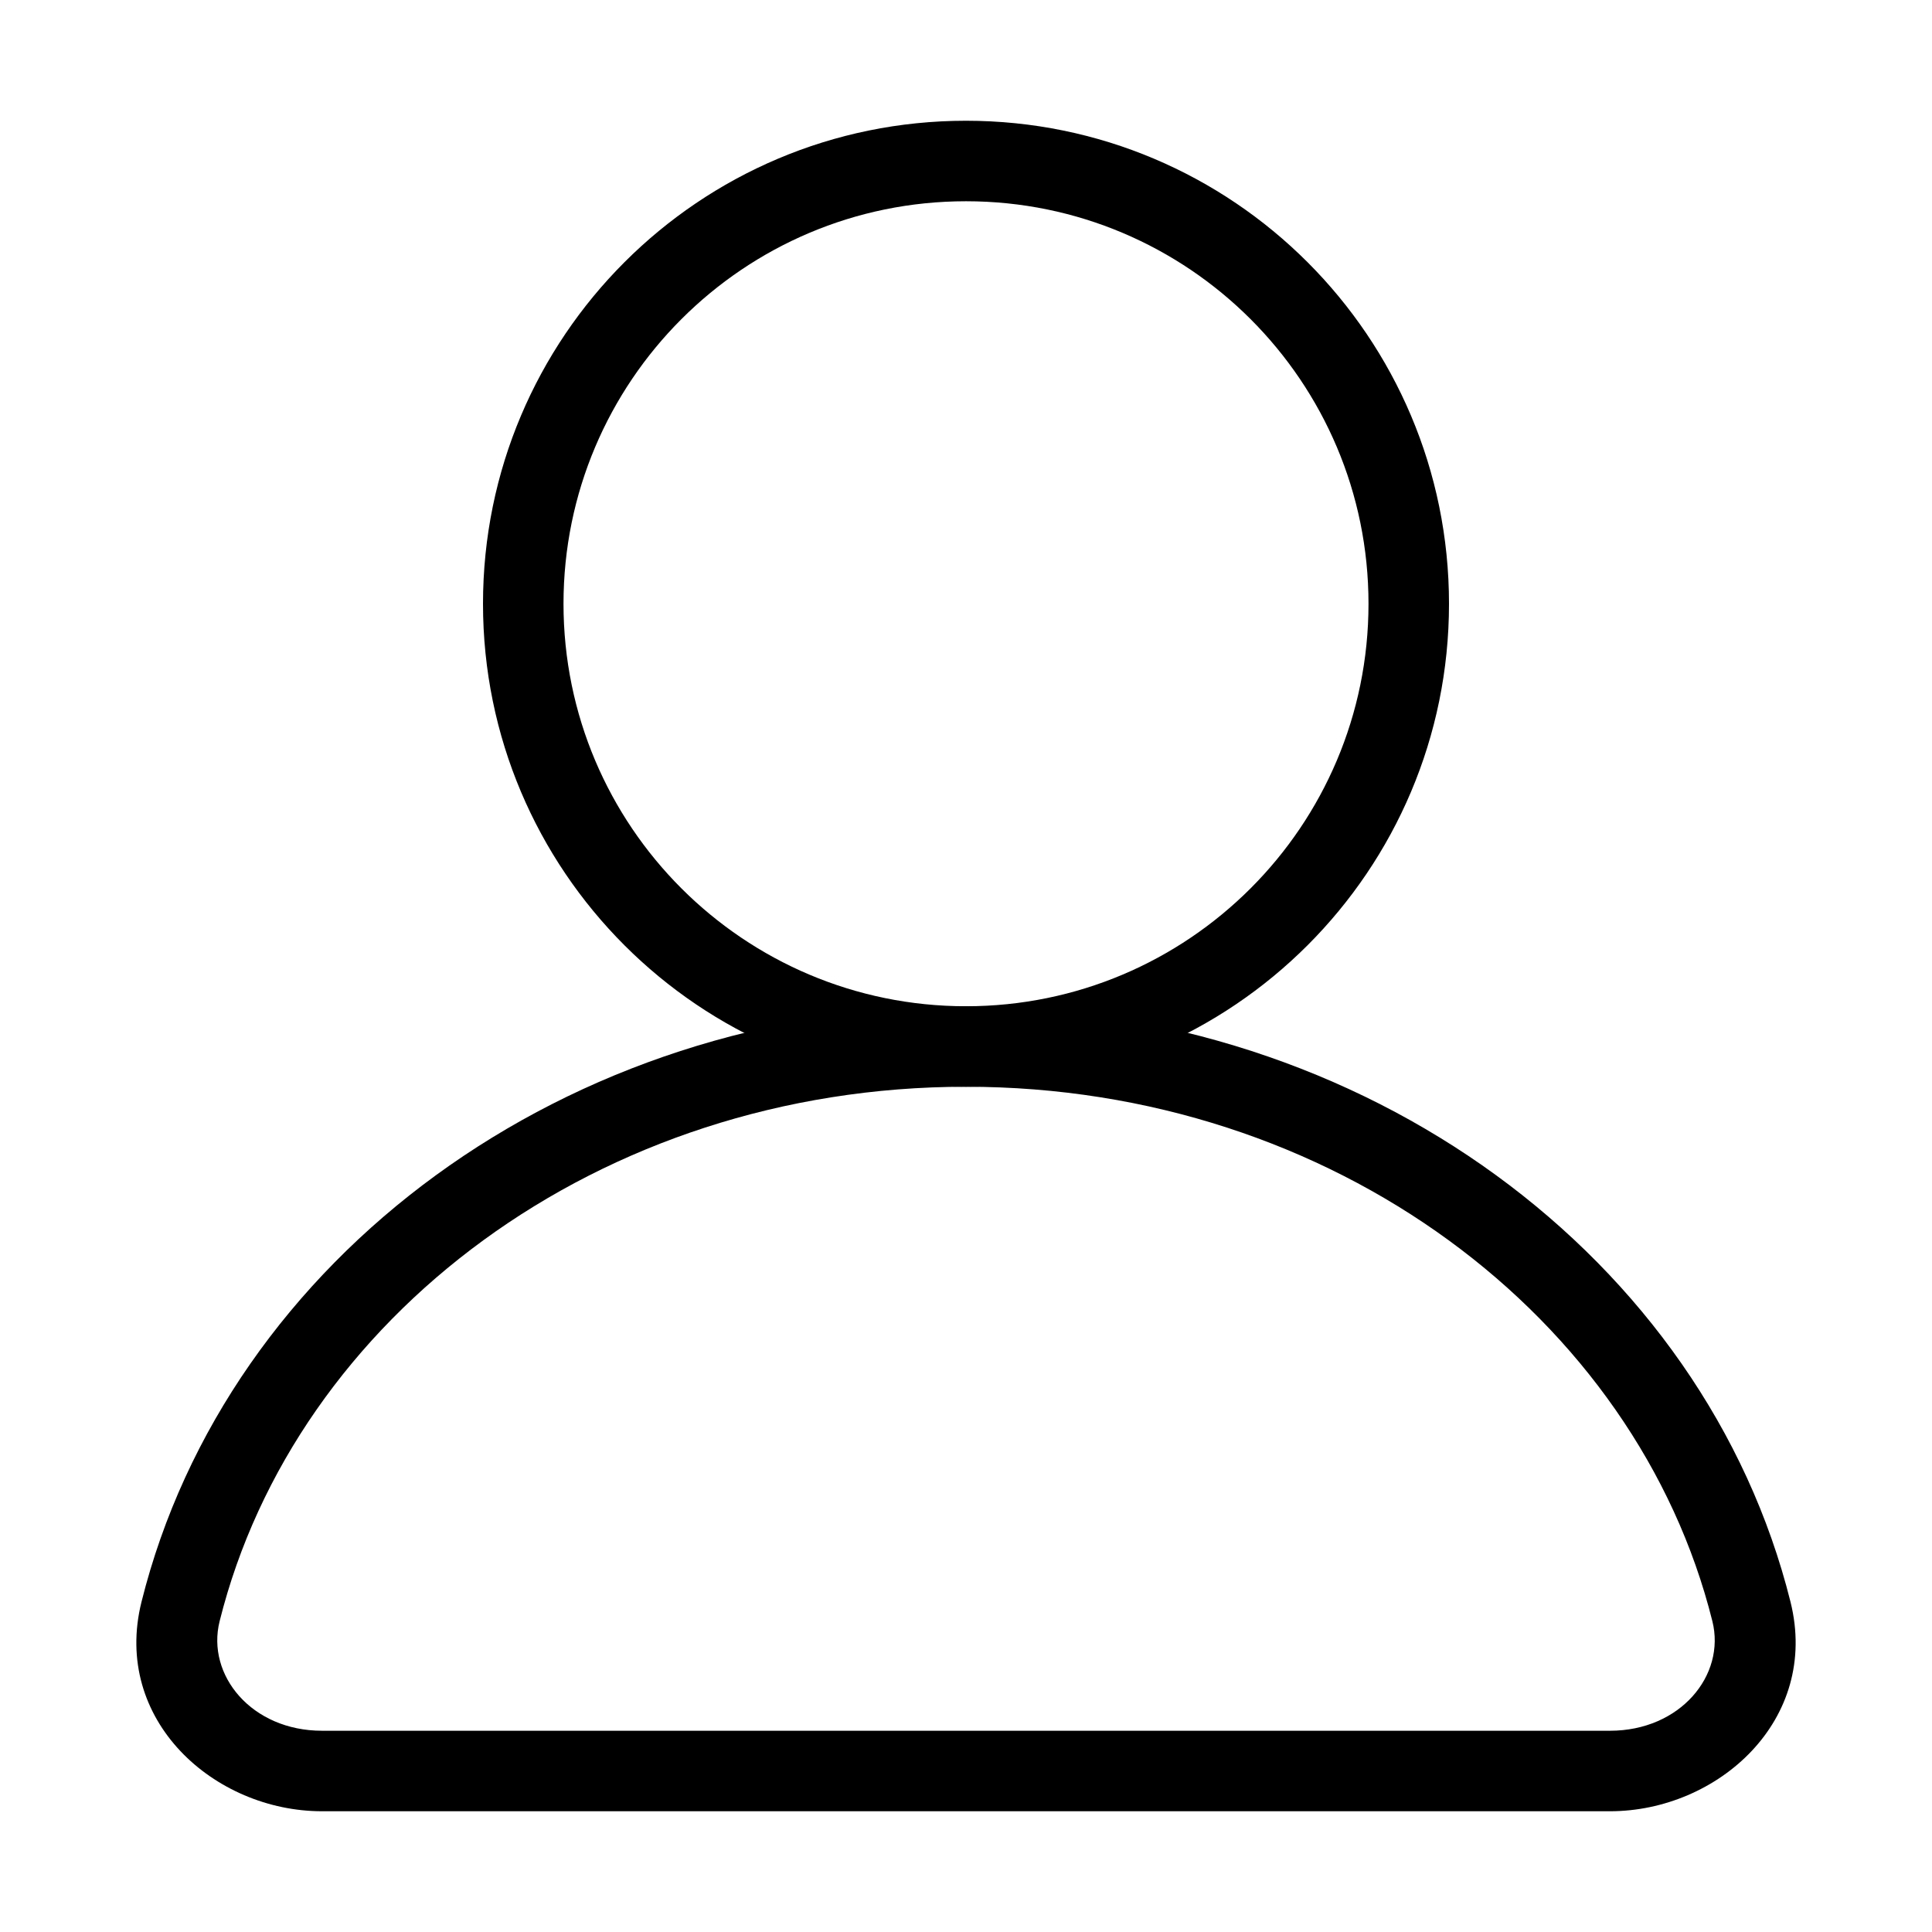 <?xml version="1.0" encoding="UTF-8"?> <svg xmlns="http://www.w3.org/2000/svg" width="24" height="24" viewBox="0 0 24 24" fill="none"><path fill-rule="evenodd" clip-rule="evenodd" d="M12 2.5C9.239 2.5 7 4.739 7 7.5C7 10.261 9.239 12.5 12 12.5C14.761 12.5 17 10.261 17 7.5C17 4.739 14.761 2.5 12 2.5ZM6 7.5C6 4.186 8.686 1.5 12 1.5C15.314 1.5 18 4.186 18 7.5C18 10.814 15.314 13.5 12 13.5C8.686 13.5 6 10.814 6 7.5Z" fill="black"></path><path fill-rule="evenodd" clip-rule="evenodd" d="M12 13.5C7.434 13.5 3.668 16.372 2.728 20.14C2.561 20.811 3.127 21.5 4 21.5H20C20.873 21.5 21.439 20.811 21.272 20.14C20.332 16.372 16.566 13.5 12 13.5ZM1.758 19.898C2.823 15.631 7.032 12.5 12 12.5C16.968 12.5 21.177 15.631 22.242 19.898C22.61 21.371 21.336 22.5 20 22.5H4C2.664 22.5 1.39 21.371 1.758 19.898Z" fill="black"></path></svg> 